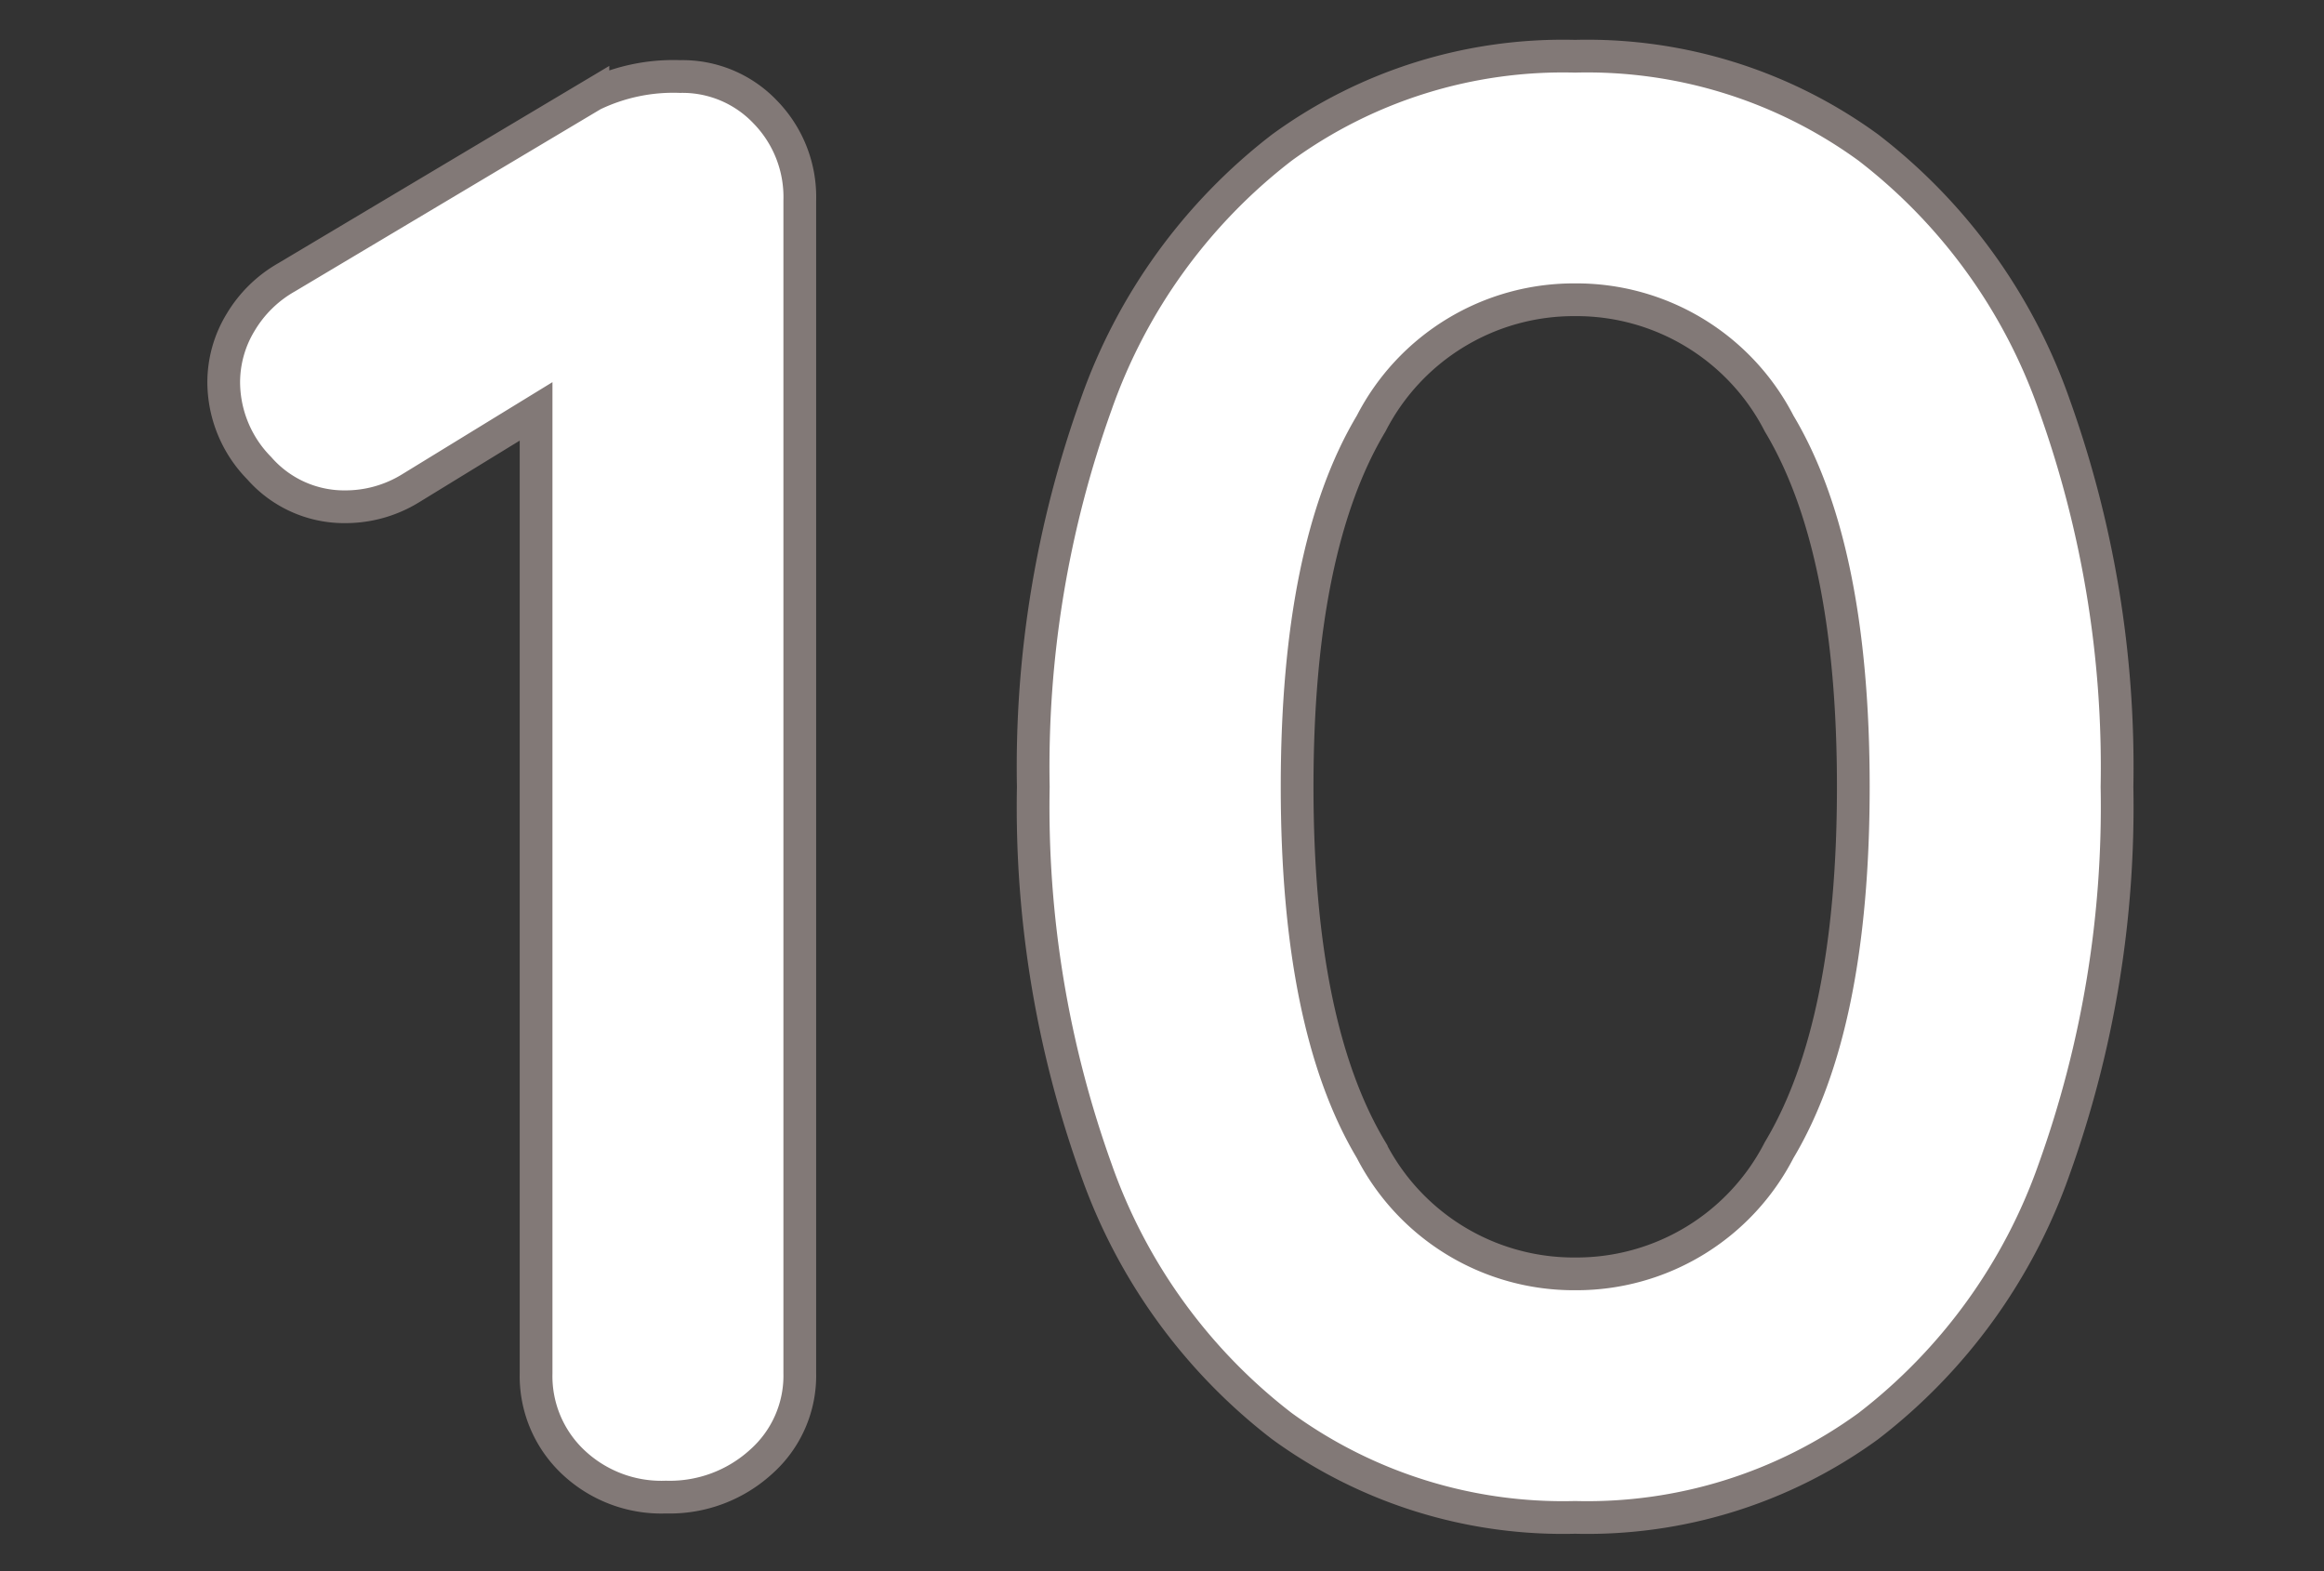 <svg xmlns="http://www.w3.org/2000/svg" width="71" height="48" viewBox="0 0 71 48"><rect x="0" y="0" width="71" height="48" fill="#333333" stroke="none"/><g id="nmn-10" transform="translate(-3115 -2967)"><rect id="&#x9577;&#x65B9;&#x5F62;_24823" data-name="&#x9577;&#x65B9;&#x5F62; 24823" width="71" height="48" transform="translate(3115 2967)" fill="none"></rect><path id="&#x30D1;&#x30B9;_39707" data-name="&#x30D1;&#x30B9; 39707" d="M14.26-43.4a3.486,3.486,0,0,1,2.6,1.085,3.718,3.718,0,0,1,1.054,2.7V-3.782a3.517,3.517,0,0,1-1.178,2.7A4.14,4.14,0,0,1,13.826,0a3.922,3.922,0,0,1-2.852-1.085,3.609,3.609,0,0,1-1.116-2.7V-33.17L6.014-30.814a3.792,3.792,0,0,1-1.984.558A3.45,3.45,0,0,1,1.4-31.434a3.761,3.761,0,0,1-1.085-2.6A3.523,3.523,0,0,1,.837-35.9a3.836,3.836,0,0,1,1.395-1.364l9.362-5.58A5.665,5.665,0,0,1,14.26-43.4ZM41.6.62a14.59,14.59,0,0,1-8.959-2.79,17.008,17.008,0,0,1-5.673-7.843A32.757,32.757,0,0,1,25.048-21.7,32.757,32.757,0,0,1,26.97-33.387a17.008,17.008,0,0,1,5.673-7.843A14.59,14.59,0,0,1,41.6-44.02a14.59,14.59,0,0,1,8.959,2.79,17.008,17.008,0,0,1,5.673,7.843A32.757,32.757,0,0,1,58.156-21.7a32.757,32.757,0,0,1-1.922,11.687A17.008,17.008,0,0,1,50.561-2.17,14.59,14.59,0,0,1,41.6.62Zm0-7.44A6.959,6.959,0,0,0,47.833-10.6Q50.1-14.384,50.1-21.7T47.833-32.8A6.959,6.959,0,0,0,41.6-36.58,6.959,6.959,0,0,0,35.371-32.8q-2.263,3.782-2.263,11.1t2.263,11.1A6.959,6.959,0,0,0,41.6-6.82Z" transform="translate(3121.52 3012.738)" fill="#fff" stroke="#827977" stroke-width="1"></path></g></svg>